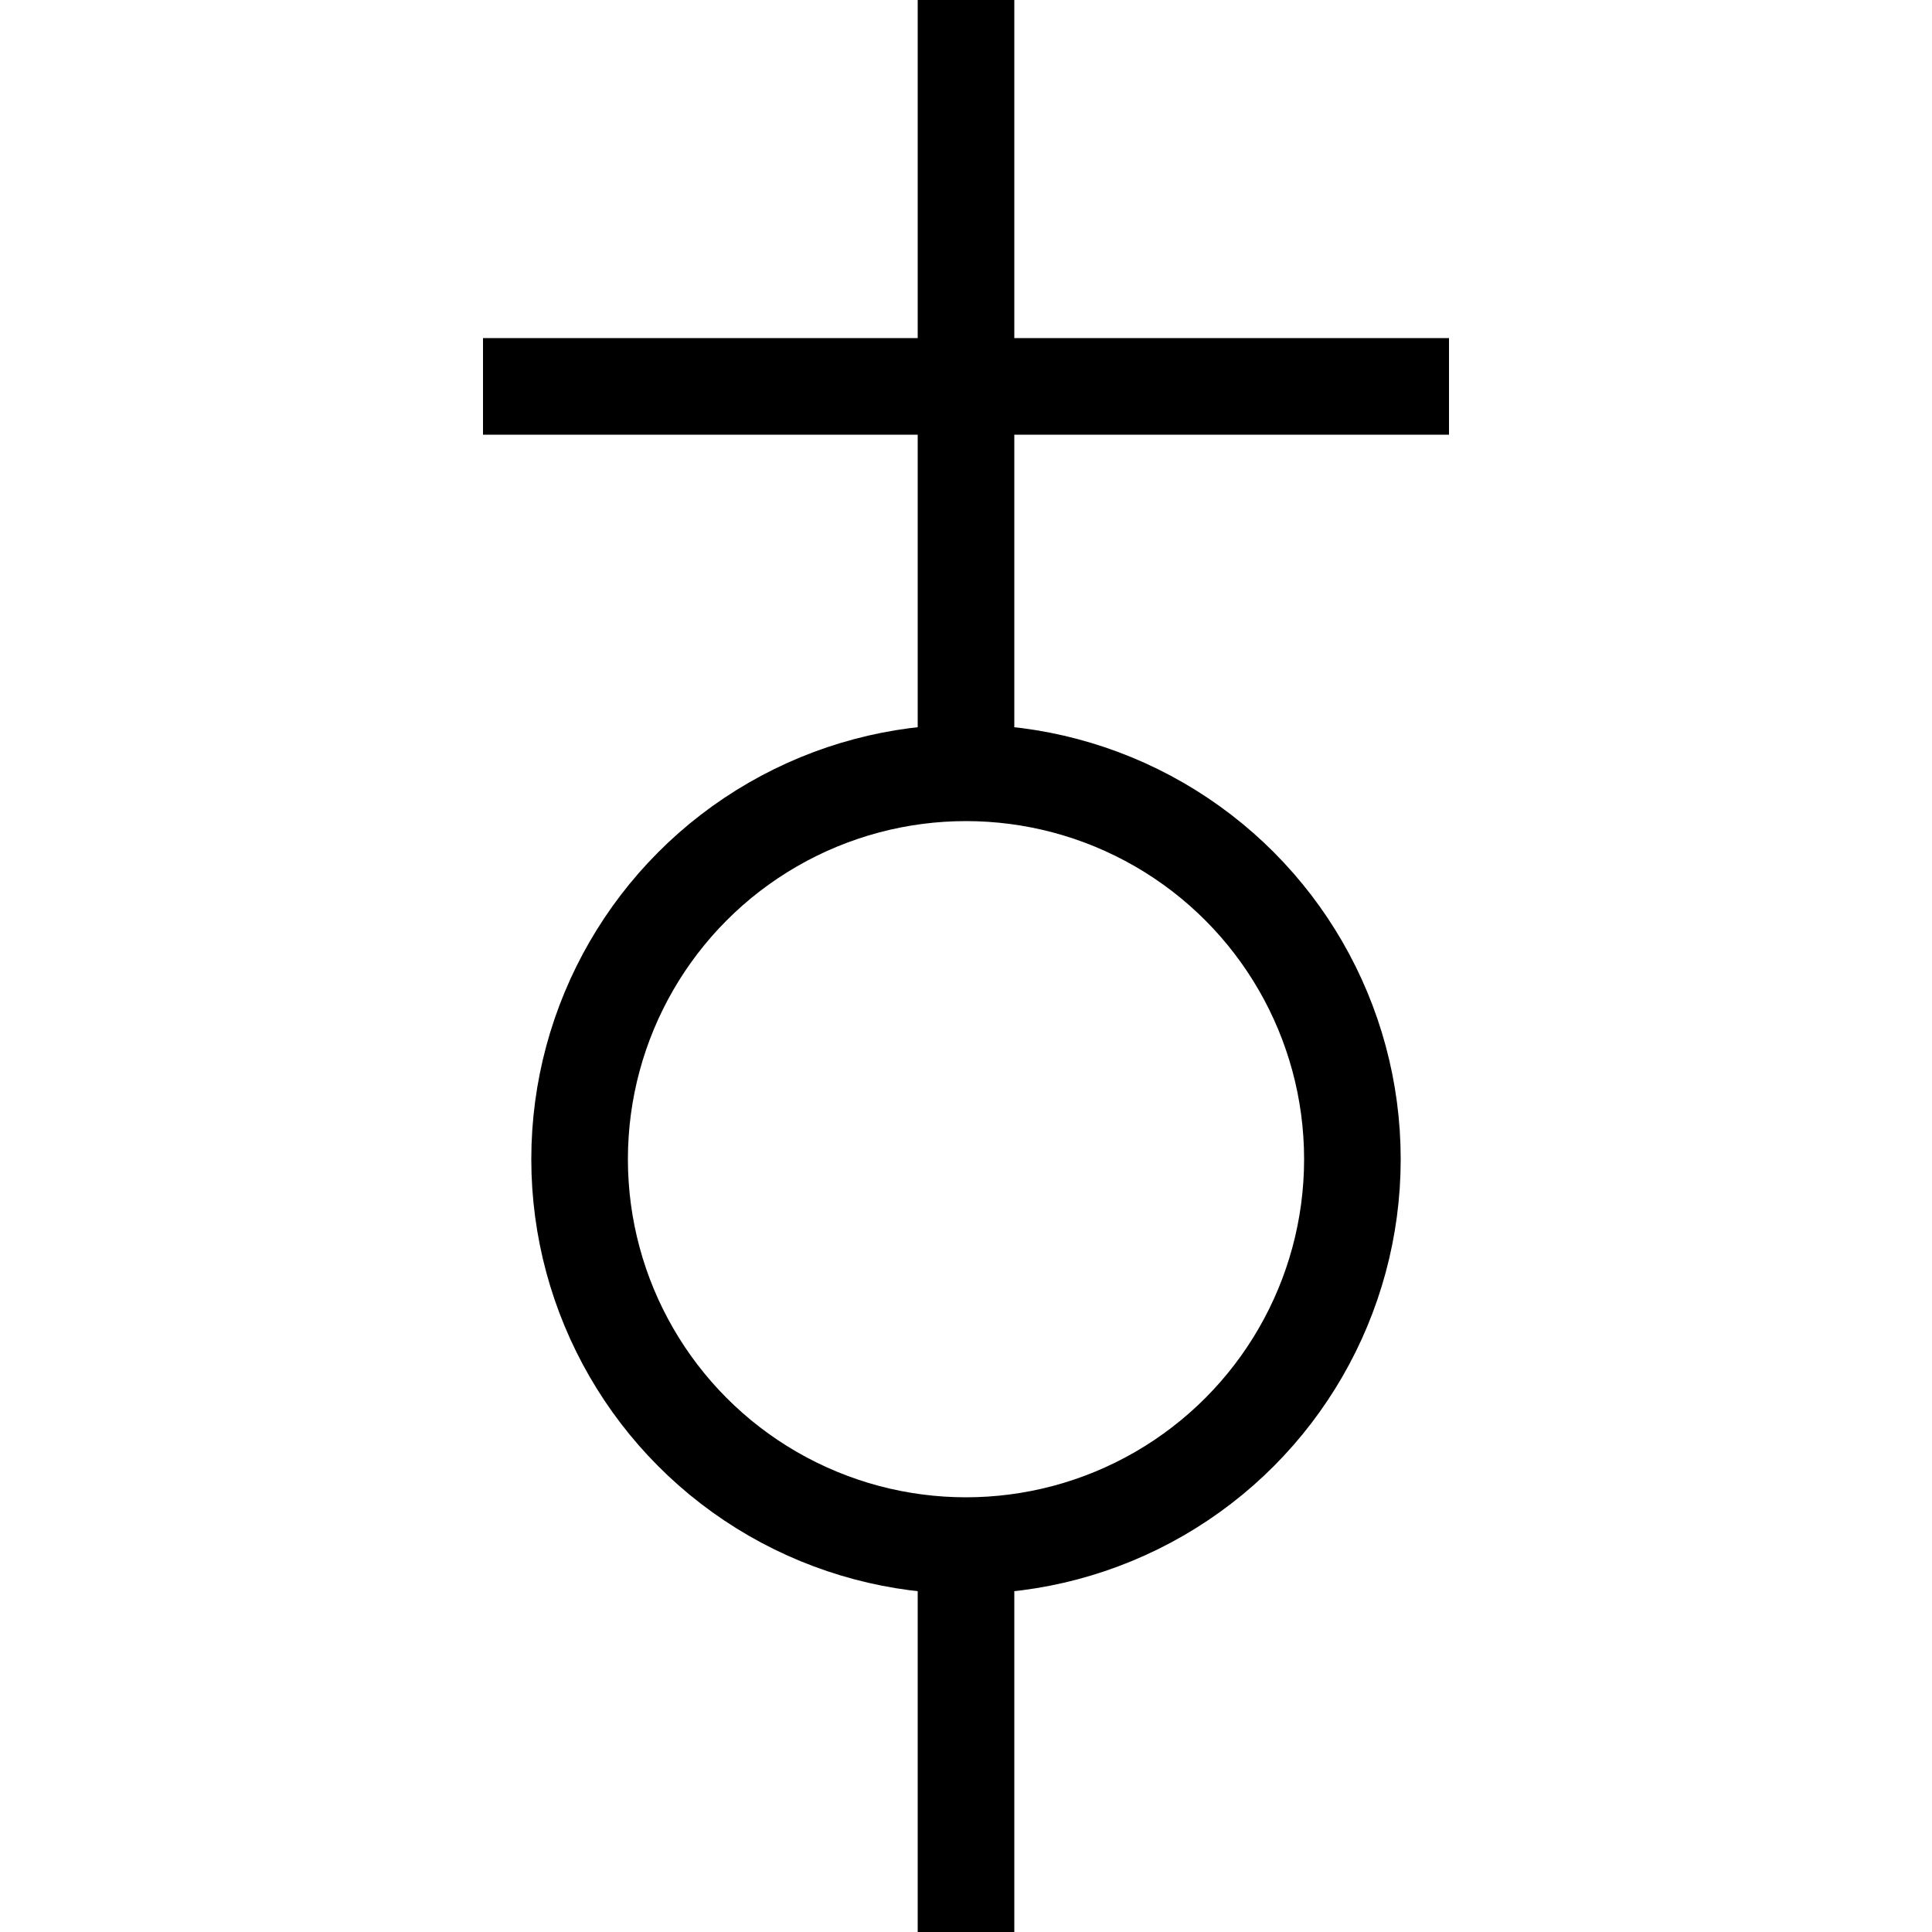 <?xml version="1.0"?>
<svg width="20" height="20" version="1.1" xmlns="http://www.w3.org/2000/svg">
  <g stroke="black">
    <line x1="10" y1="20" x2="10" y2="16" />
    <circle cx="10" cy="12" r="4" fill="none" />
    <line x1="10" y1="8" x2="10" y2="0" />
    <line x1="5" y1="4" x2="15" y2="4" />
  </g>
</svg>
